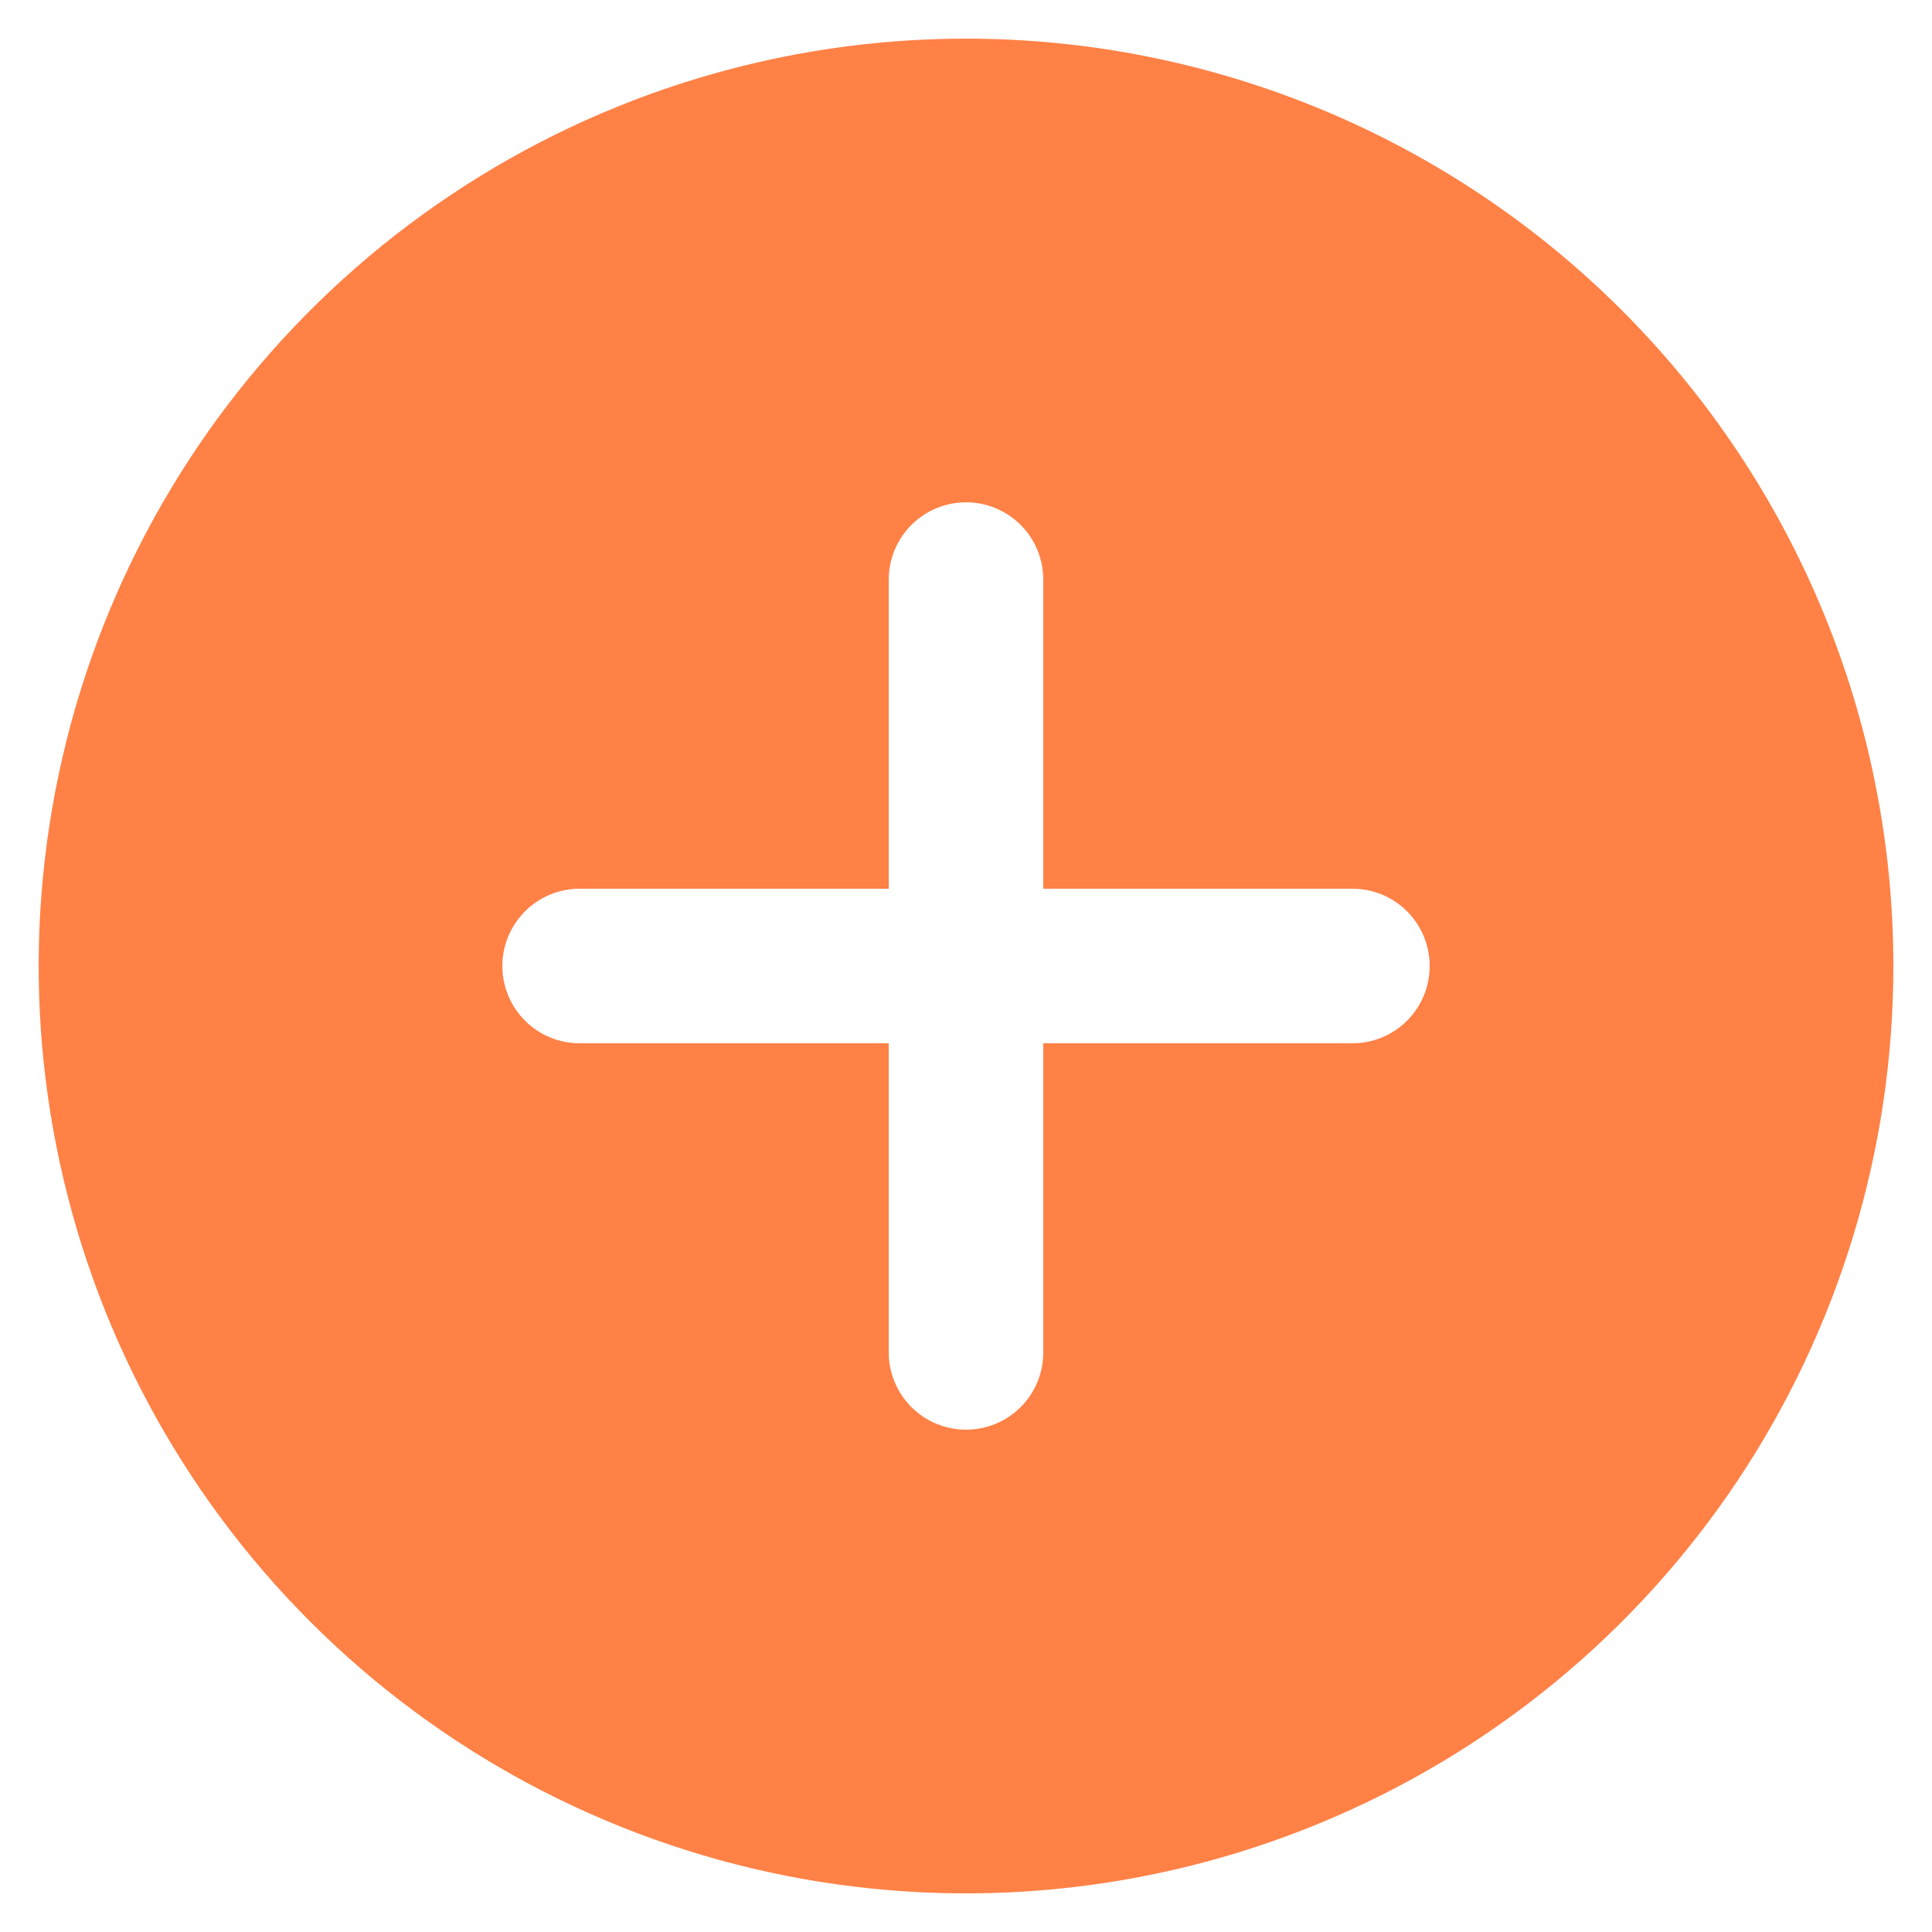 <?xml version="1.0" encoding="UTF-8"?>
<svg xmlns="http://www.w3.org/2000/svg" width="20" height="20" viewBox="0 0 20 20" fill="none">
  <path d="M10 0.4C8.102 0.4 6.246 0.963 4.667 2.018C3.088 3.073 1.858 4.572 1.131 6.326C0.405 8.08 0.214 10.011 0.585 11.873C0.955 13.735 1.87 15.446 3.212 16.788C4.555 18.131 6.265 19.045 8.128 19.416C9.99 19.786 11.92 19.596 13.674 18.869C15.428 18.143 16.928 16.912 17.983 15.334C19.037 13.755 19.6 11.899 19.6 10C19.6 7.454 18.589 5.012 16.789 3.212C14.988 1.411 12.546 0.4 10 0.4ZM14 10.8H10.8V14C10.8 14.212 10.716 14.416 10.566 14.566C10.416 14.716 10.213 14.8 10 14.8C9.788 14.8 9.585 14.716 9.435 14.566C9.285 14.416 9.2 14.212 9.2 14V10.8H6C5.788 10.8 5.585 10.716 5.435 10.566C5.285 10.416 5.2 10.212 5.2 10C5.2 9.788 5.285 9.584 5.435 9.434C5.585 9.284 5.788 9.2 6 9.2H9.2V6C9.2 5.788 9.285 5.584 9.435 5.434C9.585 5.284 9.788 5.2 10 5.2C10.213 5.2 10.416 5.284 10.566 5.434C10.716 5.584 10.8 5.788 10.8 6V9.2H14C14.213 9.2 14.416 9.284 14.566 9.434C14.716 9.584 14.8 9.788 14.8 10C14.8 10.212 14.716 10.416 14.566 10.566C14.416 10.716 14.213 10.8 14 10.8Z" fill="#FF8146"></path>
</svg>
